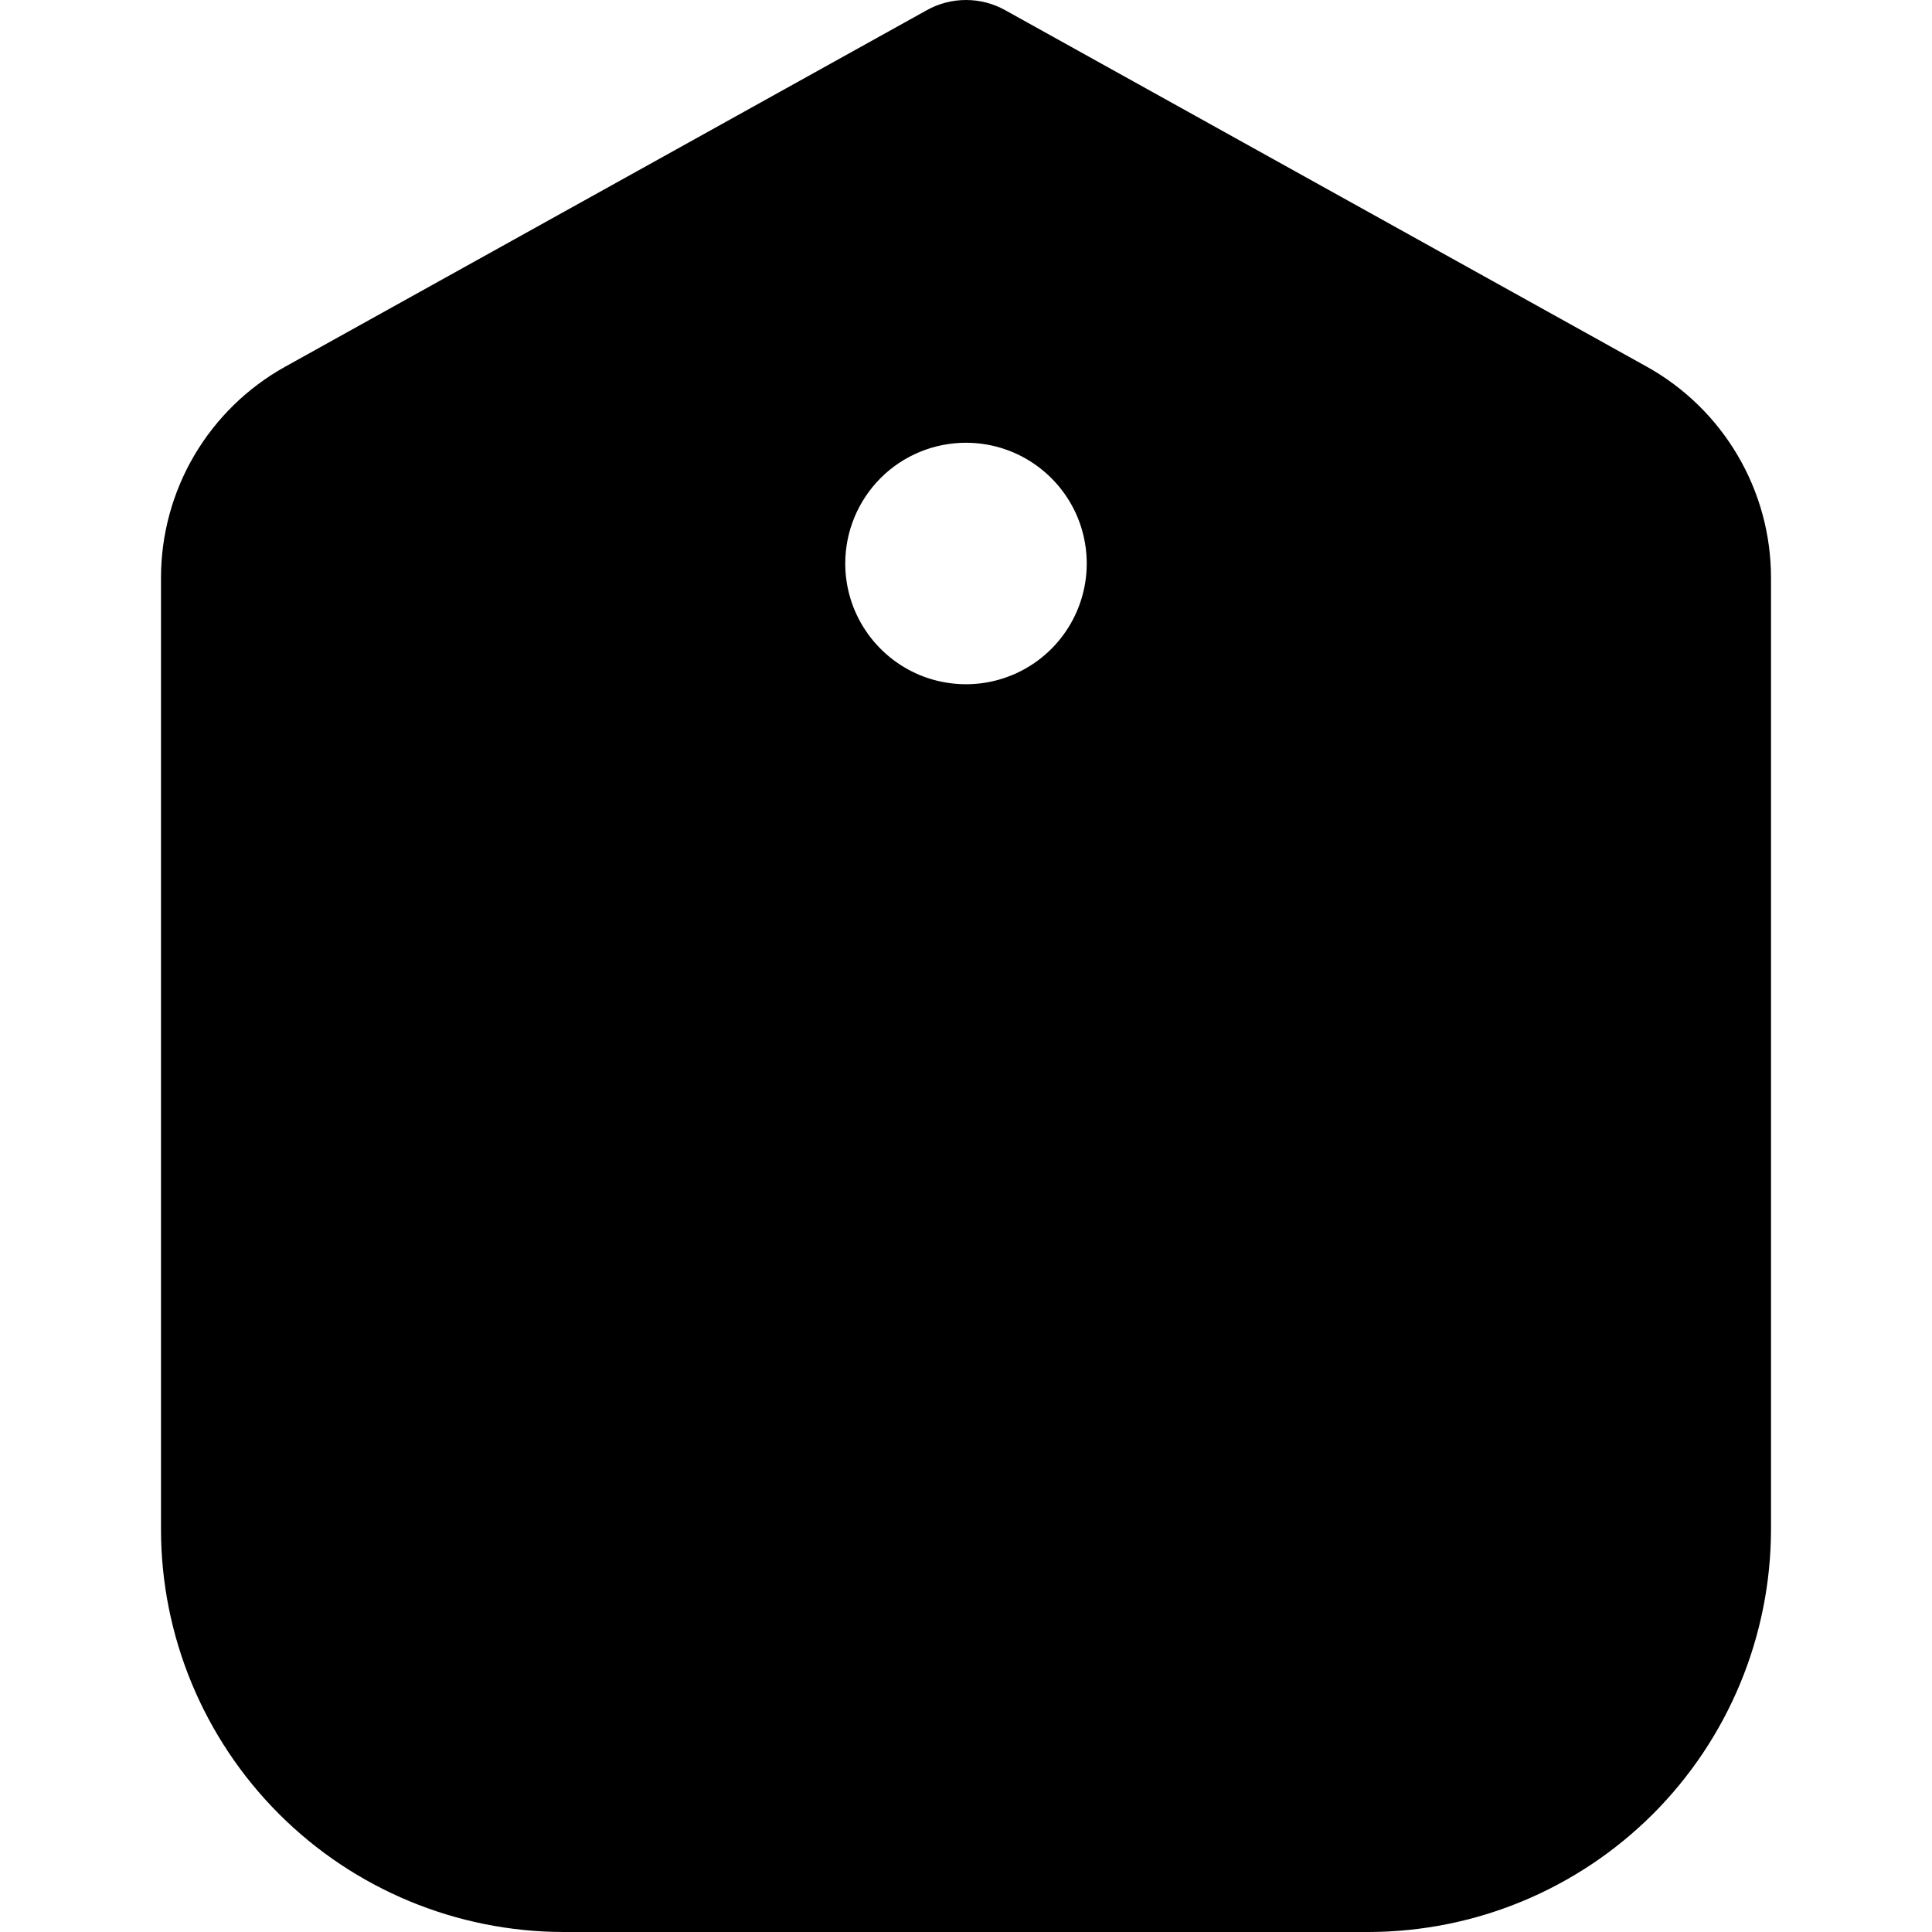 <?xml version="1.0"?>
<svg xmlns="http://www.w3.org/2000/svg" width="12" height="12" viewBox="0 0 24 24" fill="none">
<g clip-path="url(#clip0_5061_32730)">
<path d="M2 7.177V19C2.001 20.326 2.529 21.596 3.466 22.534C4.403 23.471 5.674 23.998 7 24H17C18.326 23.998 19.596 23.471 20.534 22.534C21.471 21.596 21.998 20.326 22 19V7.177C22 6.642 21.857 6.117 21.585 5.656C21.314 5.195 20.924 4.815 20.457 4.555L12.486 0.126C12.337 0.043 12.17 0 12 0C11.83 0 11.662 0.043 11.514 0.126L3.543 4.555C3.075 4.815 2.686 5.195 2.414 5.656C2.143 6.117 2 6.642 2 7.177V7.177ZM12 5.5C12.296 5.5 12.587 5.588 12.833 5.753C13.08 5.918 13.272 6.152 13.386 6.426C13.499 6.7 13.529 7.002 13.471 7.293C13.413 7.584 13.27 7.851 13.06 8.061C12.851 8.27 12.584 8.413 12.293 8.471C12.002 8.529 11.7 8.499 11.426 8.386C11.152 8.272 10.918 8.08 10.753 7.833C10.588 7.587 10.5 7.297 10.5 7C10.5 6.602 10.658 6.221 10.939 5.939C11.22 5.658 11.602 5.5 12 5.5V5.5Z" fill="black"/>
</g>
<defs>
<clipPath id="clip0_5061_32730">
<rect width="24" height="24" fill="white"/>
</clipPath>
</defs>
</svg>
